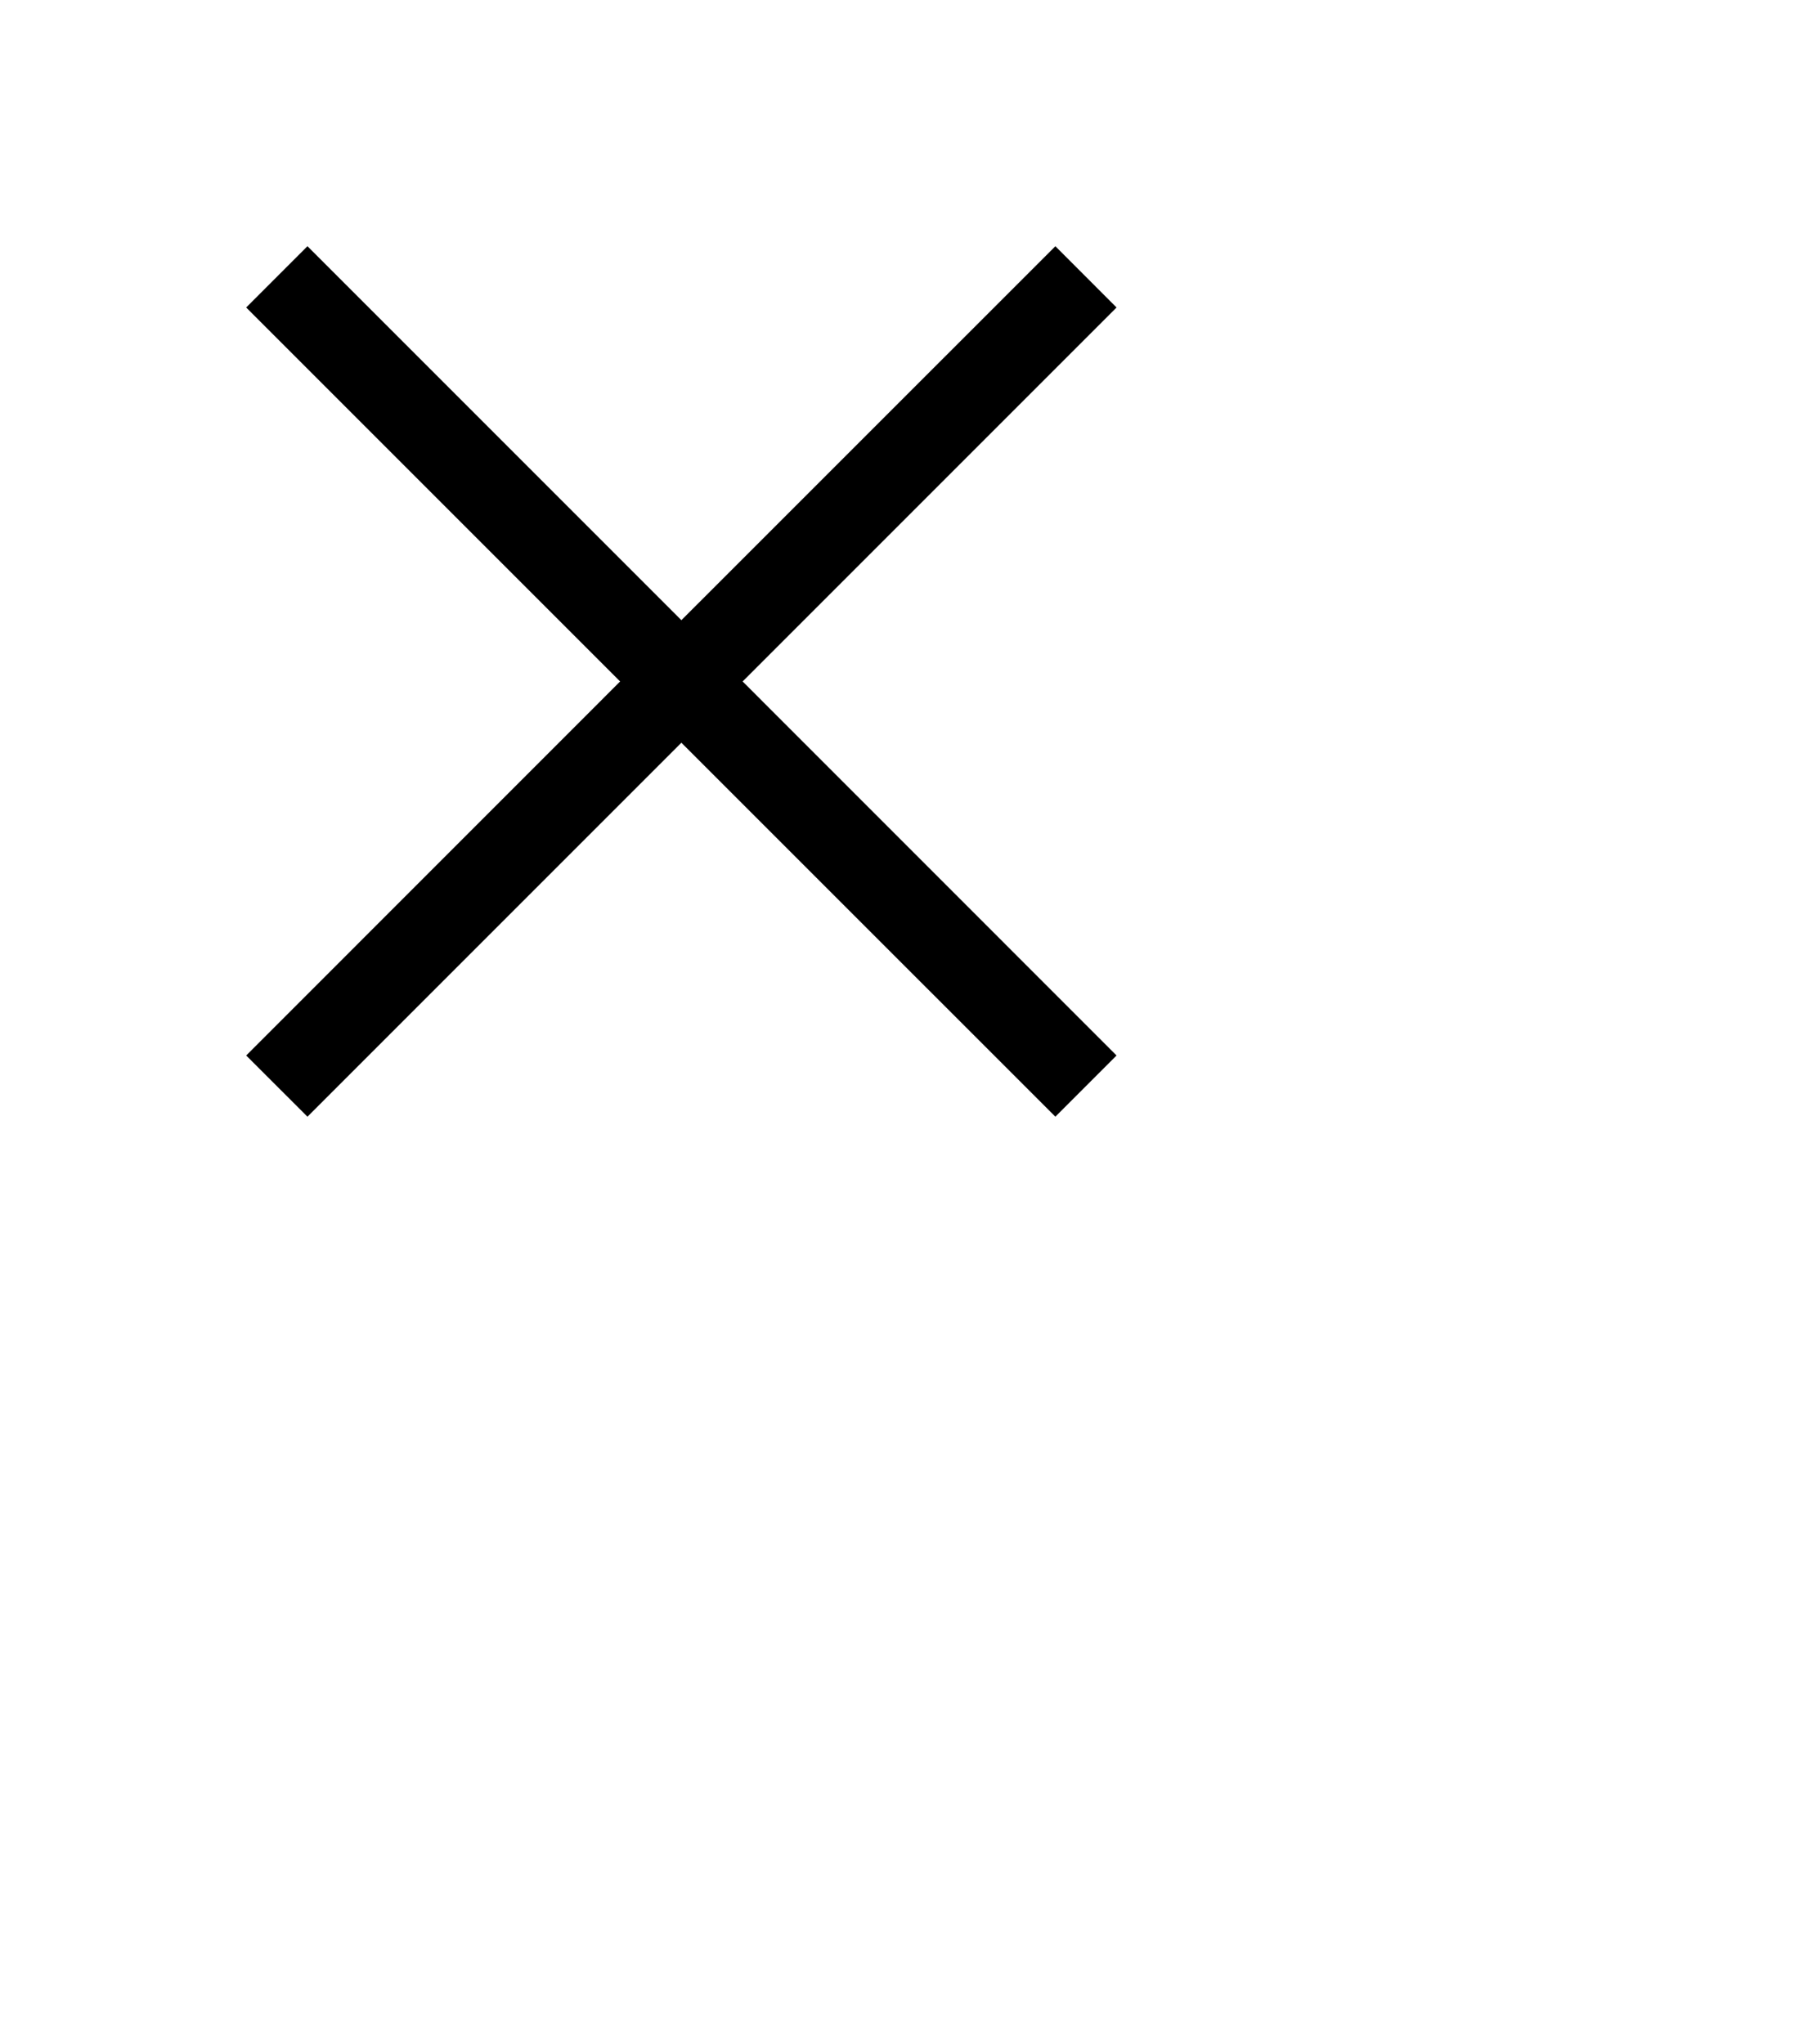 <svg width="24" height="27" viewBox="0 0 24 27" fill="none" xmlns="http://www.w3.org/2000/svg">
<path d="M4.061 3.252L3.252 4.061L8.191 9L3.252 13.94L4.061 14.748L9 9.809L13.94 14.748L14.748 13.94L9.809 9L14.748 4.061L13.94 3.252L9 8.191L4.061 3.252Z" fill="black"/>
</svg>


